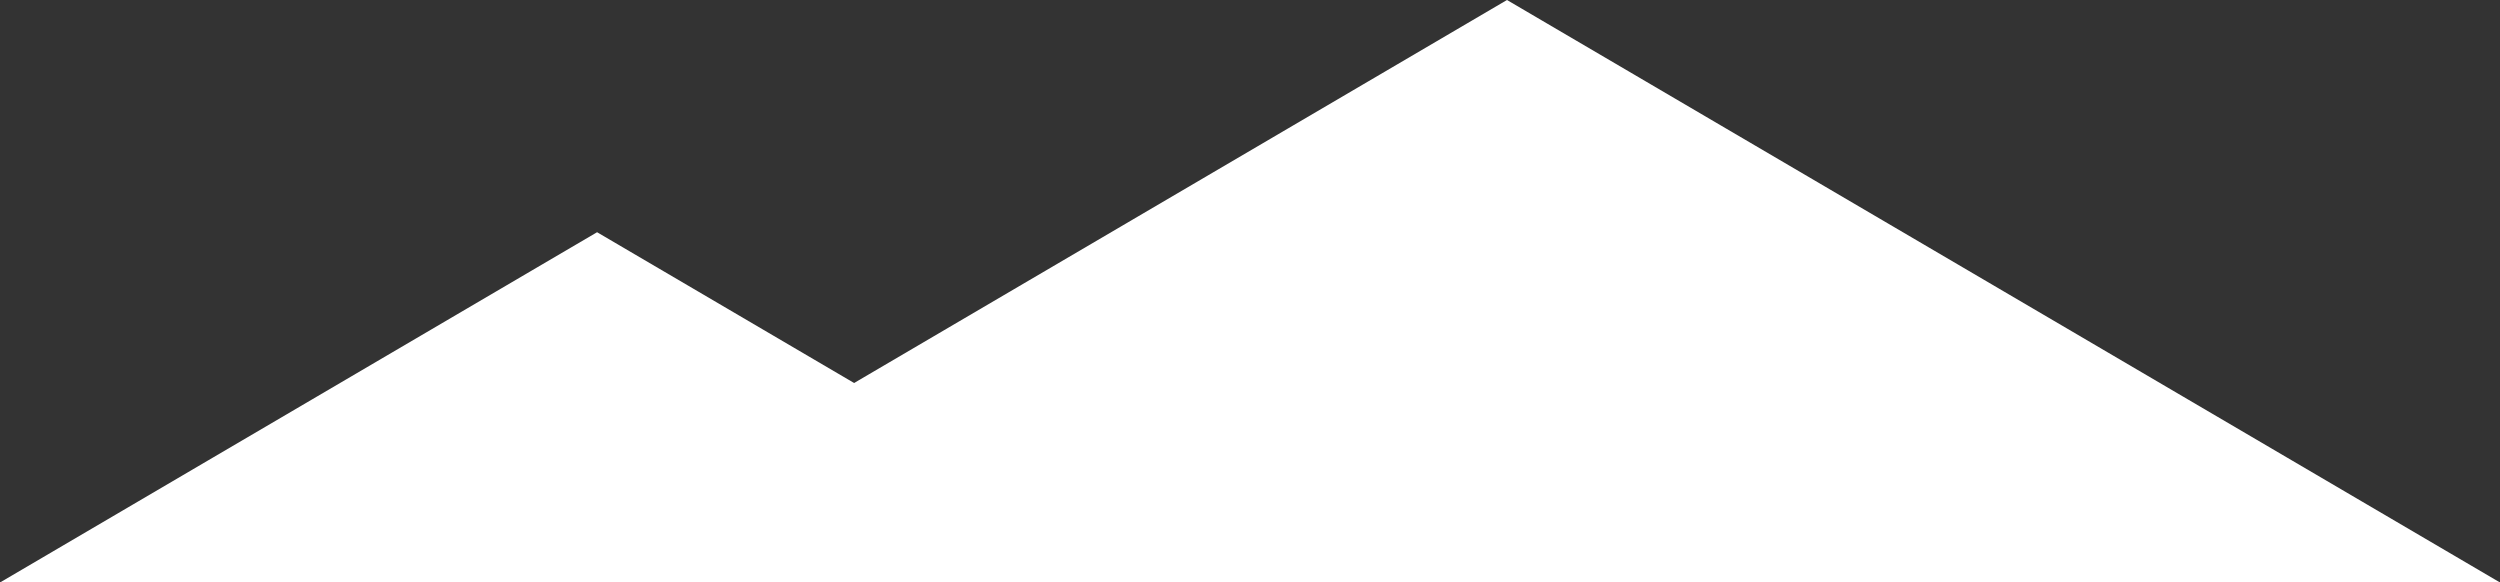 <?xml version="1.0" encoding="UTF-8"?> <svg xmlns="http://www.w3.org/2000/svg" id="Layer_2" data-name="Layer 2" viewBox="0 0 330.61 77.03"><rect x="0" y="0" width="330.61" height="77.03" fill="#333333" stroke="none"/><defs><style> .cls-1 { fill: #fff; stroke-width: 0px; } </style></defs><g id="Layer_1-2" data-name="Layer 1"><g><polygon class="cls-1" points="157.92 77.03 0 77.03 78.96 30.71 157.92 77.03"></polygon><polygon class="cls-1" points="330.61 77.03 67.98 77.03 199.29 0 330.61 77.03"></polygon></g></g></svg> 